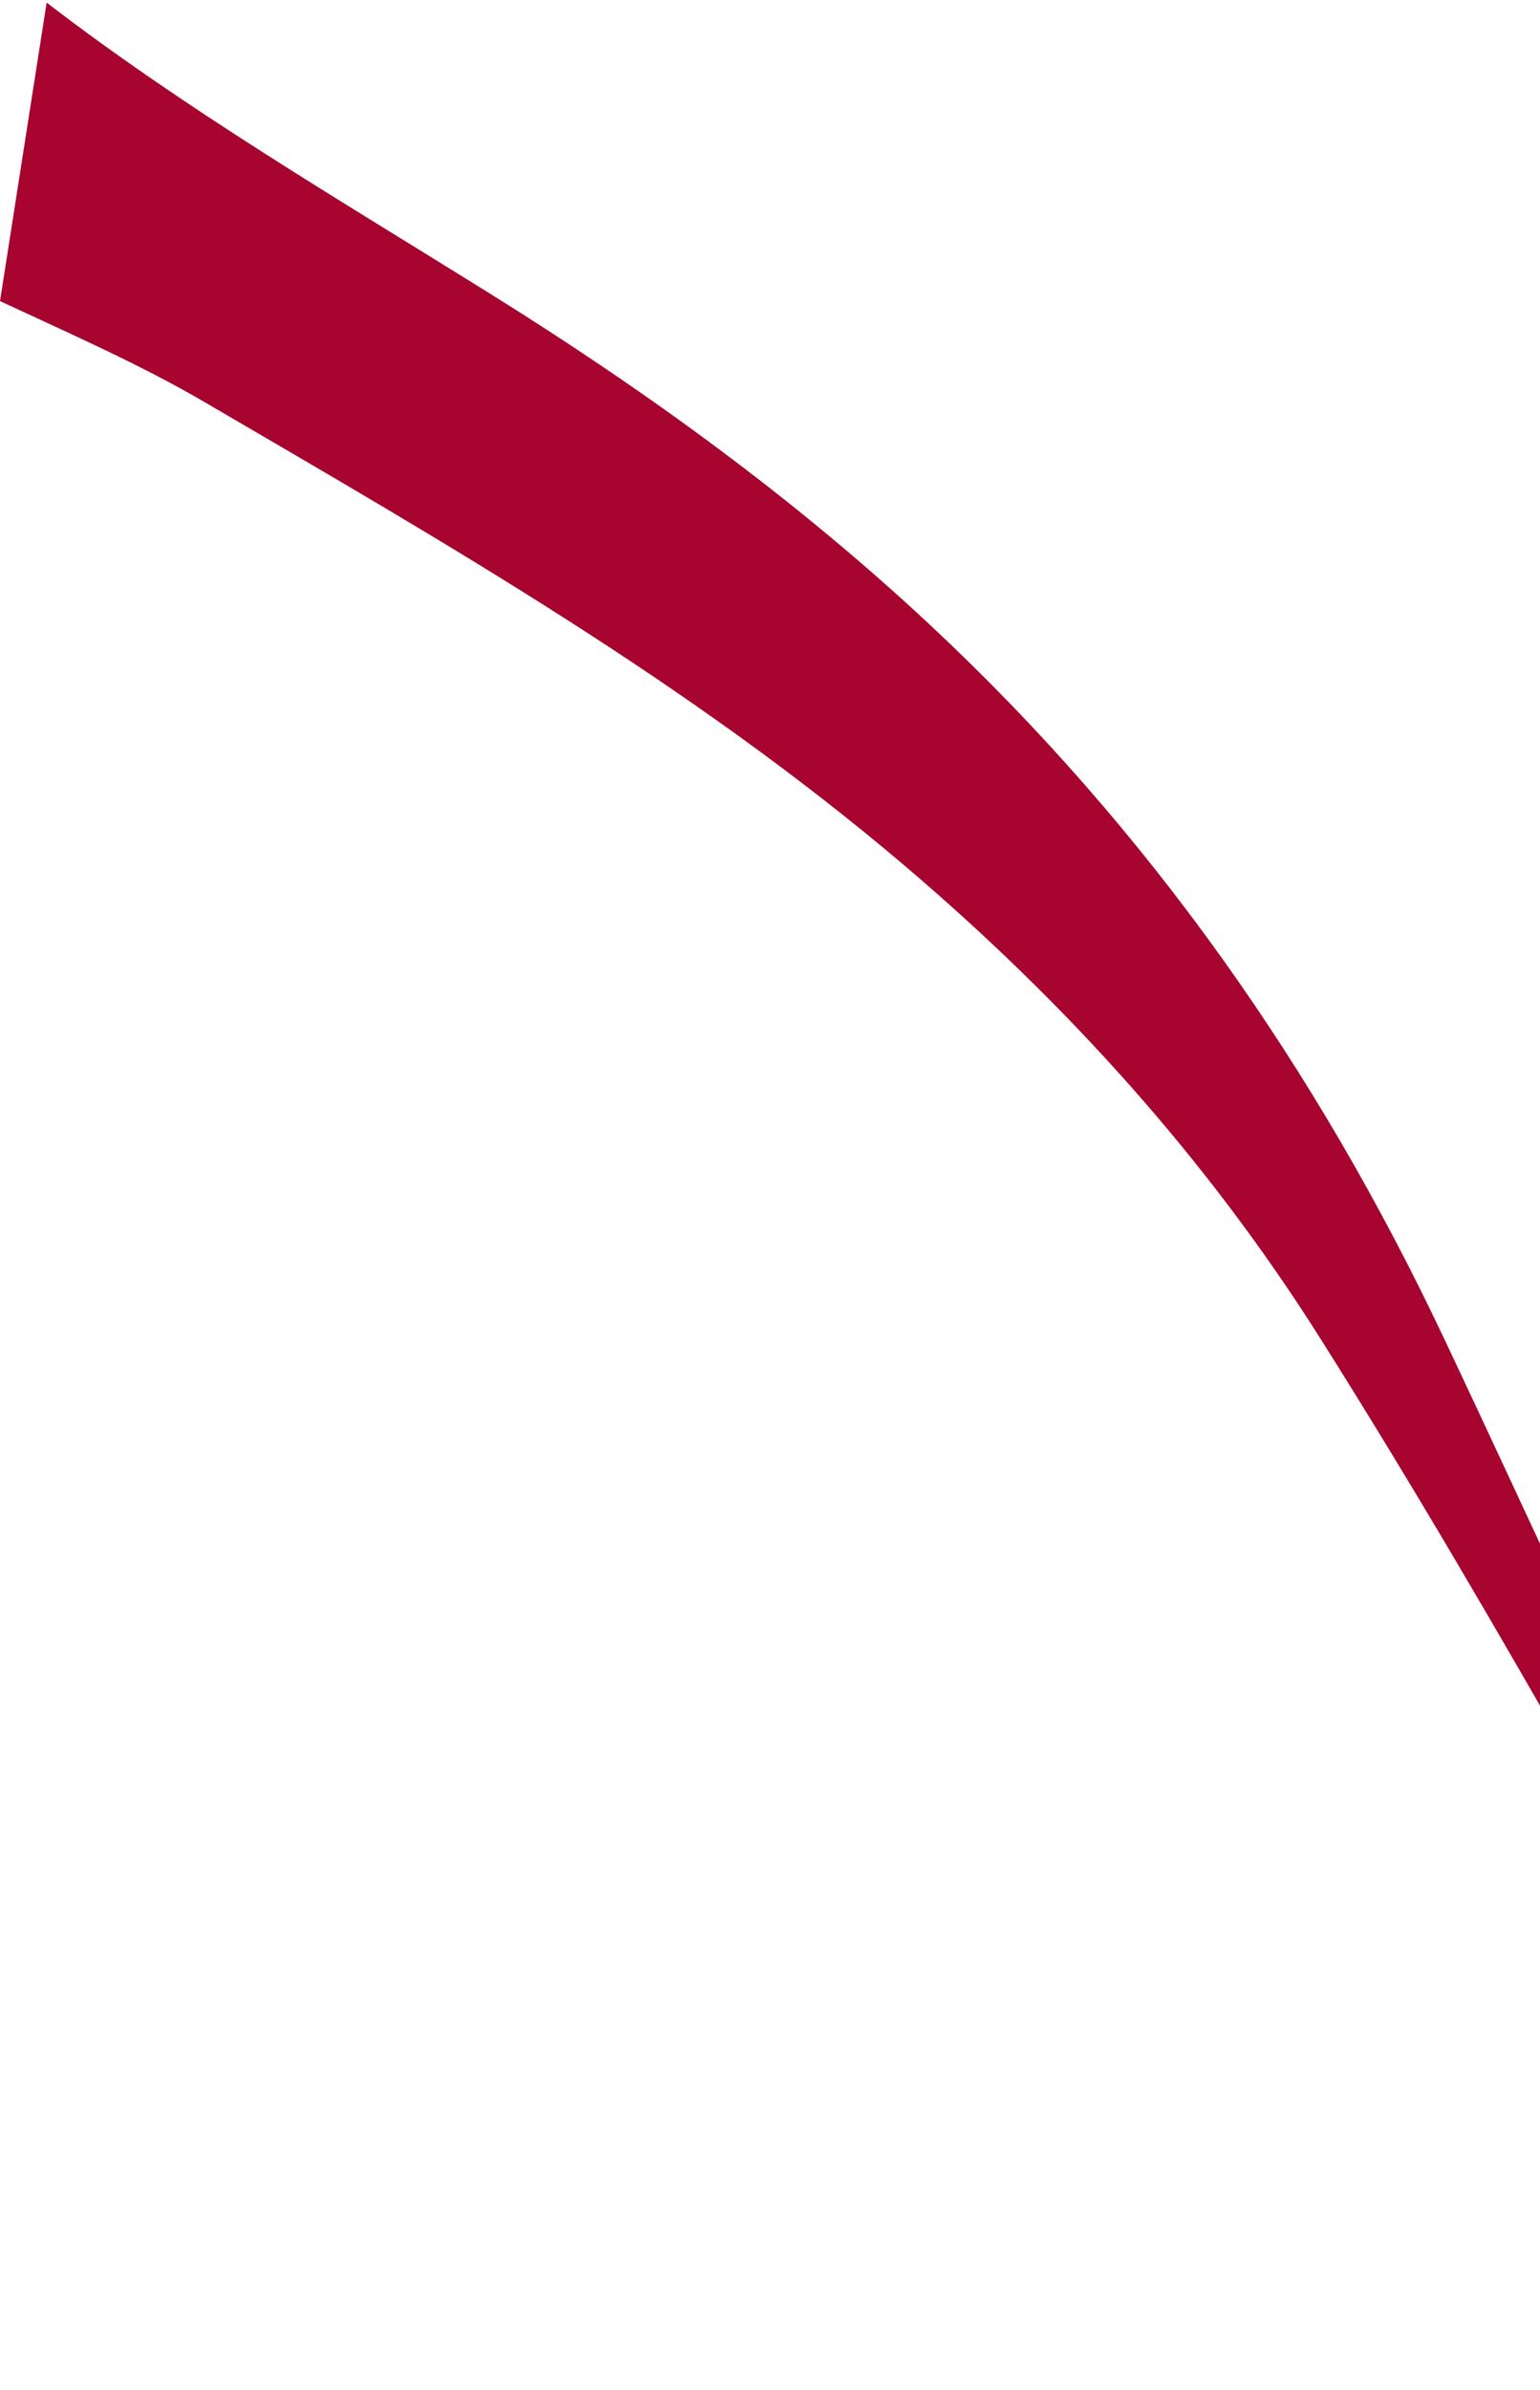 <?xml version="1.0" encoding="UTF-8"?> <svg xmlns="http://www.w3.org/2000/svg" width="446" height="692" viewBox="0 0 446 692" fill="none"> <path d="M459.246 517.02C501.419 591.099 542.892 665.581 584.566 739.95L584.573 739.957L634.514 826.041L638.403 822.365C636.744 819.466 635.099 816.309 633.572 813.427C589.684 730.479 544.944 647.963 502.372 564.336C472.718 506.077 446.025 446.319 418.056 387.214C381.286 309.522 332.897 240.443 269.871 181.428C230.281 144.364 186.84 112.961 141.013 84.457C98.394 57.908 53.814 31.744 13.505 0.754L0.005 87.181C20.246 96.604 40.731 105.612 59.026 116.301C129.114 157.249 199.387 197.482 261.66 250.374C308.686 290.308 349.497 335.448 382.313 387.437C409.123 429.899 434.396 473.363 459.246 517.02Z" fill="#A7042F"></path> </svg> 